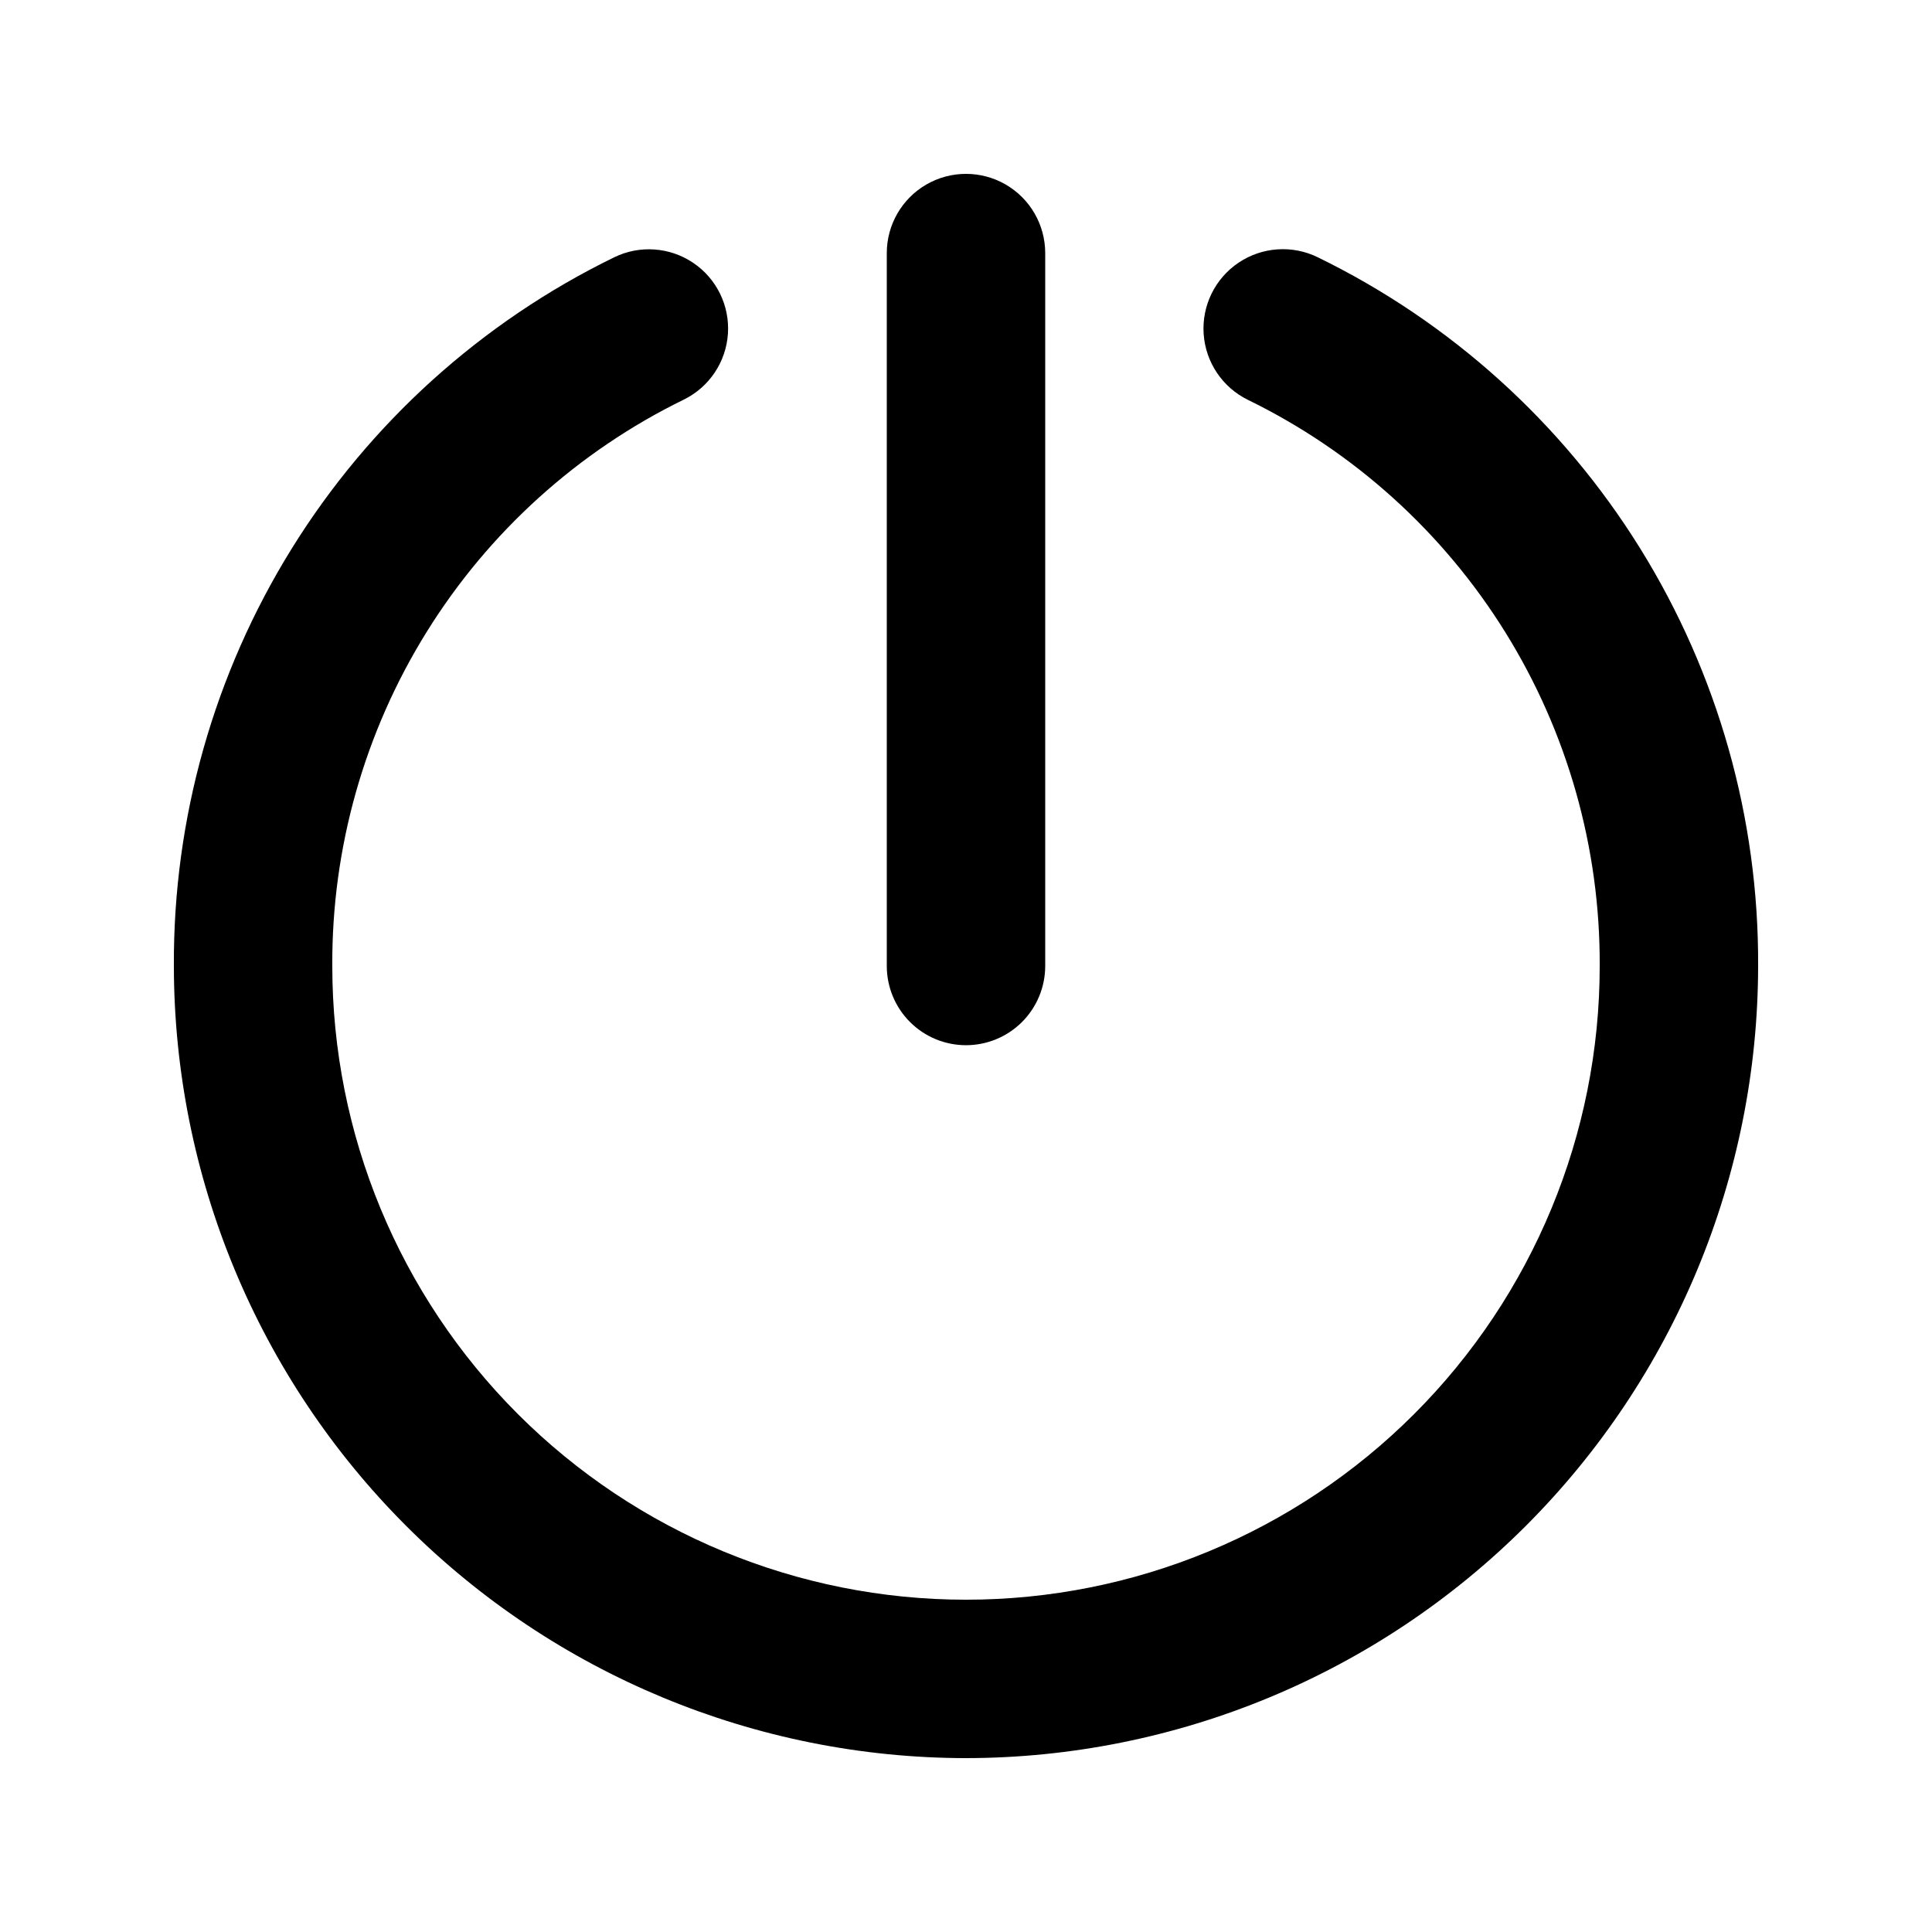 <?xml version="1.0" encoding="UTF-8"?>
<!-- The Best Svg Icon site in the world: iconSvg.co, Visit us! https://iconsvg.co -->
<svg fill="#000000" width="800px" height="800px" version="1.1" viewBox="144 144 512 512" xmlns="http://www.w3.org/2000/svg">
 <g>
  <path d="m400 609.92c55.652-0.059 109.01-22.195 148.37-61.551 39.355-39.355 61.492-92.715 61.551-148.37 0.195-39.117-10.652-77.492-31.293-110.72-20.645-33.223-50.246-59.949-85.402-77.098-6.75-3.309-14.75-2.762-20.988 1.43-6.238 4.191-9.77 11.391-9.258 18.891 0.512 7.5 4.984 14.156 11.734 17.465 28.078 13.707 51.719 35.055 68.211 61.594 16.488 26.539 25.16 57.191 25.012 88.438 0 44.539-17.691 87.254-49.188 118.75-31.492 31.496-74.207 49.188-118.75 49.188-44.543 0-87.258-17.691-118.75-49.188-31.496-31.492-49.188-74.207-49.188-118.75-0.168-31.266 8.496-61.938 24.988-88.496 16.488-26.562 40.145-47.926 68.238-61.641 6.703-3.324 11.129-9.965 11.621-17.43 0.492-7.465-3.027-14.629-9.238-18.801-6.211-4.172-14.172-4.727-20.898-1.449-35.156 17.148-64.758 43.875-85.398 77.098-20.645 33.227-31.492 71.602-31.297 110.72 0.062 55.652 22.195 109.01 61.551 148.37 39.355 39.355 92.715 61.492 148.37 61.551z"/>
  <path d="m400 420.99c5.566 0 10.906-2.215 14.844-6.148 3.934-3.938 6.148-9.277 6.148-14.844v-188.93c0-7.5-4.004-14.43-10.496-18.18-6.496-3.75-14.5-3.75-20.992 0-6.496 3.75-10.496 10.68-10.496 18.18v188.93c0 5.566 2.211 10.906 6.148 14.844 3.934 3.934 9.273 6.148 14.844 6.148z"/>
 </g>
</svg>